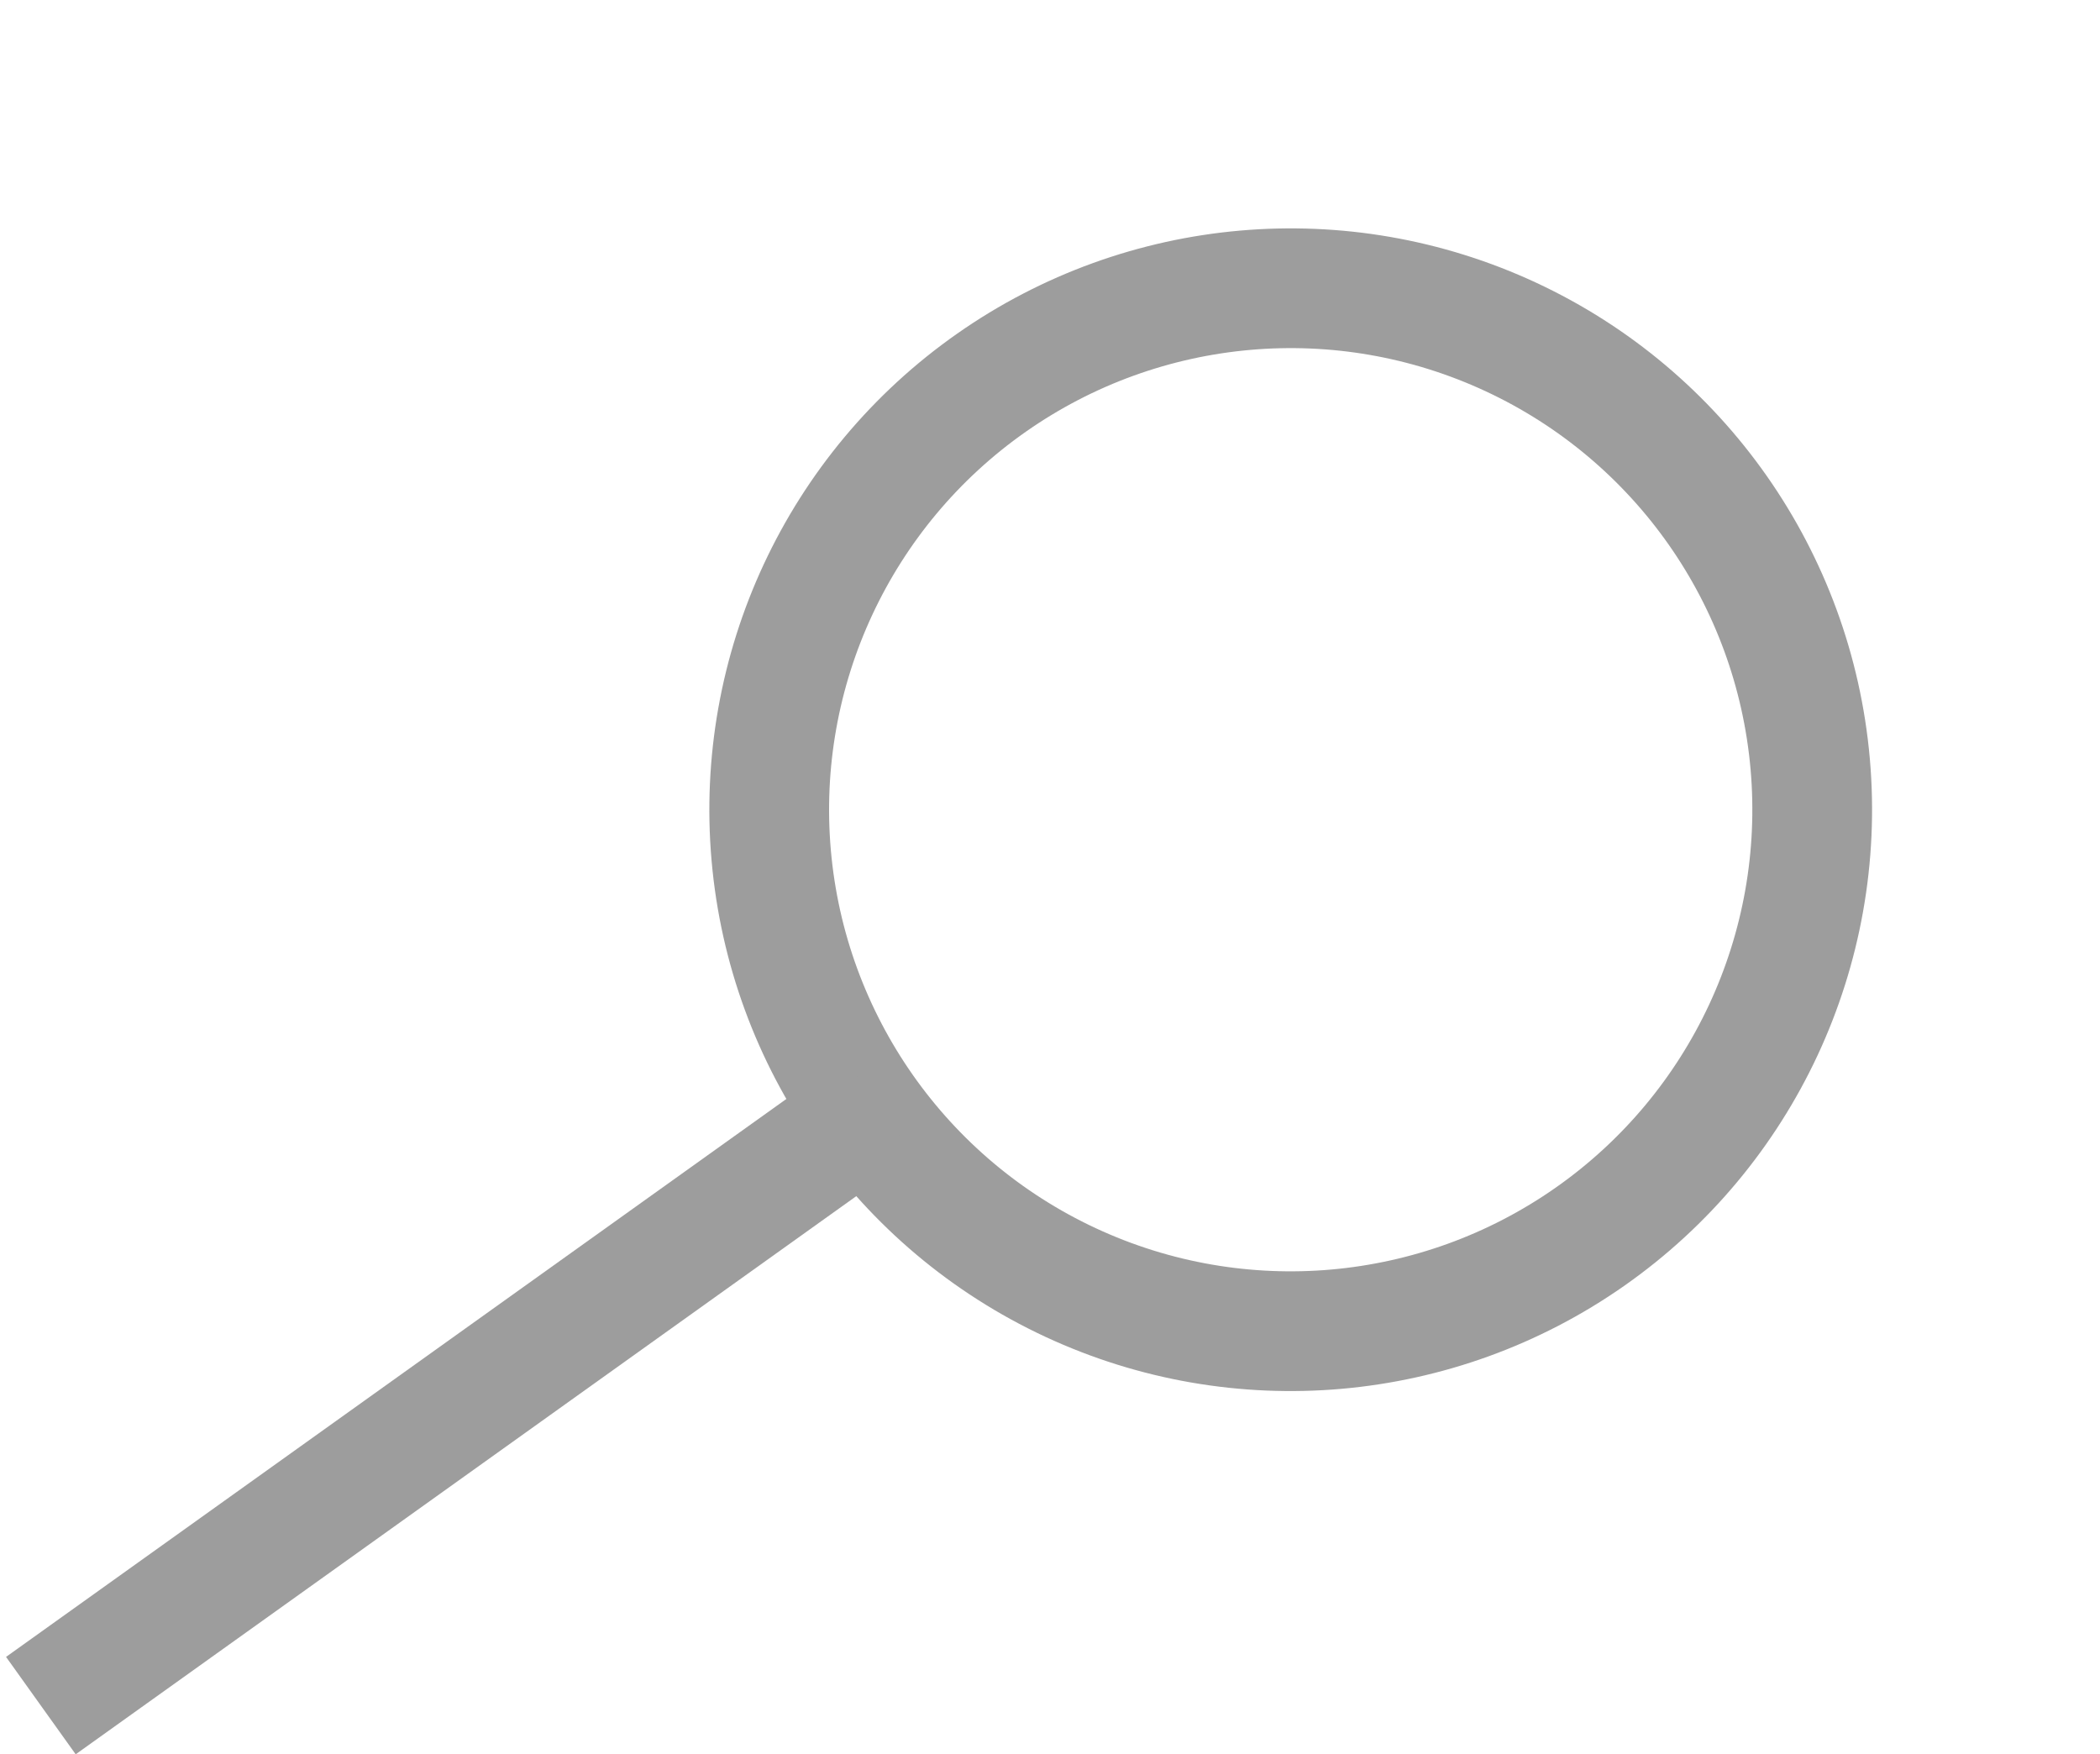 <svg xmlns="http://www.w3.org/2000/svg" width="17.542" height="14.652" viewBox="0 0 17.542 14.652" stroke="#9d9d9d">
  <g id="Group_11612" data-name="Group 11612" transform="matrix(0.574, 0.819, -0.819, 0.574, 11.972, 0)">
    <g id="Ellipse_329" data-name="Ellipse 329" transform="translate(0 0)" fill="none" stroke-width="1">
      <ellipse cx="4.855" cy="4.856" rx="4.855" ry="4.856" stroke="none"/>
      <ellipse cx="4.855" cy="4.856" rx="4.355" ry="4.356" fill="none"/>
    </g>
    <line id="Line_361" data-name="Line 361" x1="0.081" y1="8.602" transform="translate(4.91 9.097)" fill="none"  stroke-width="1"/>
  </g>
</svg>
